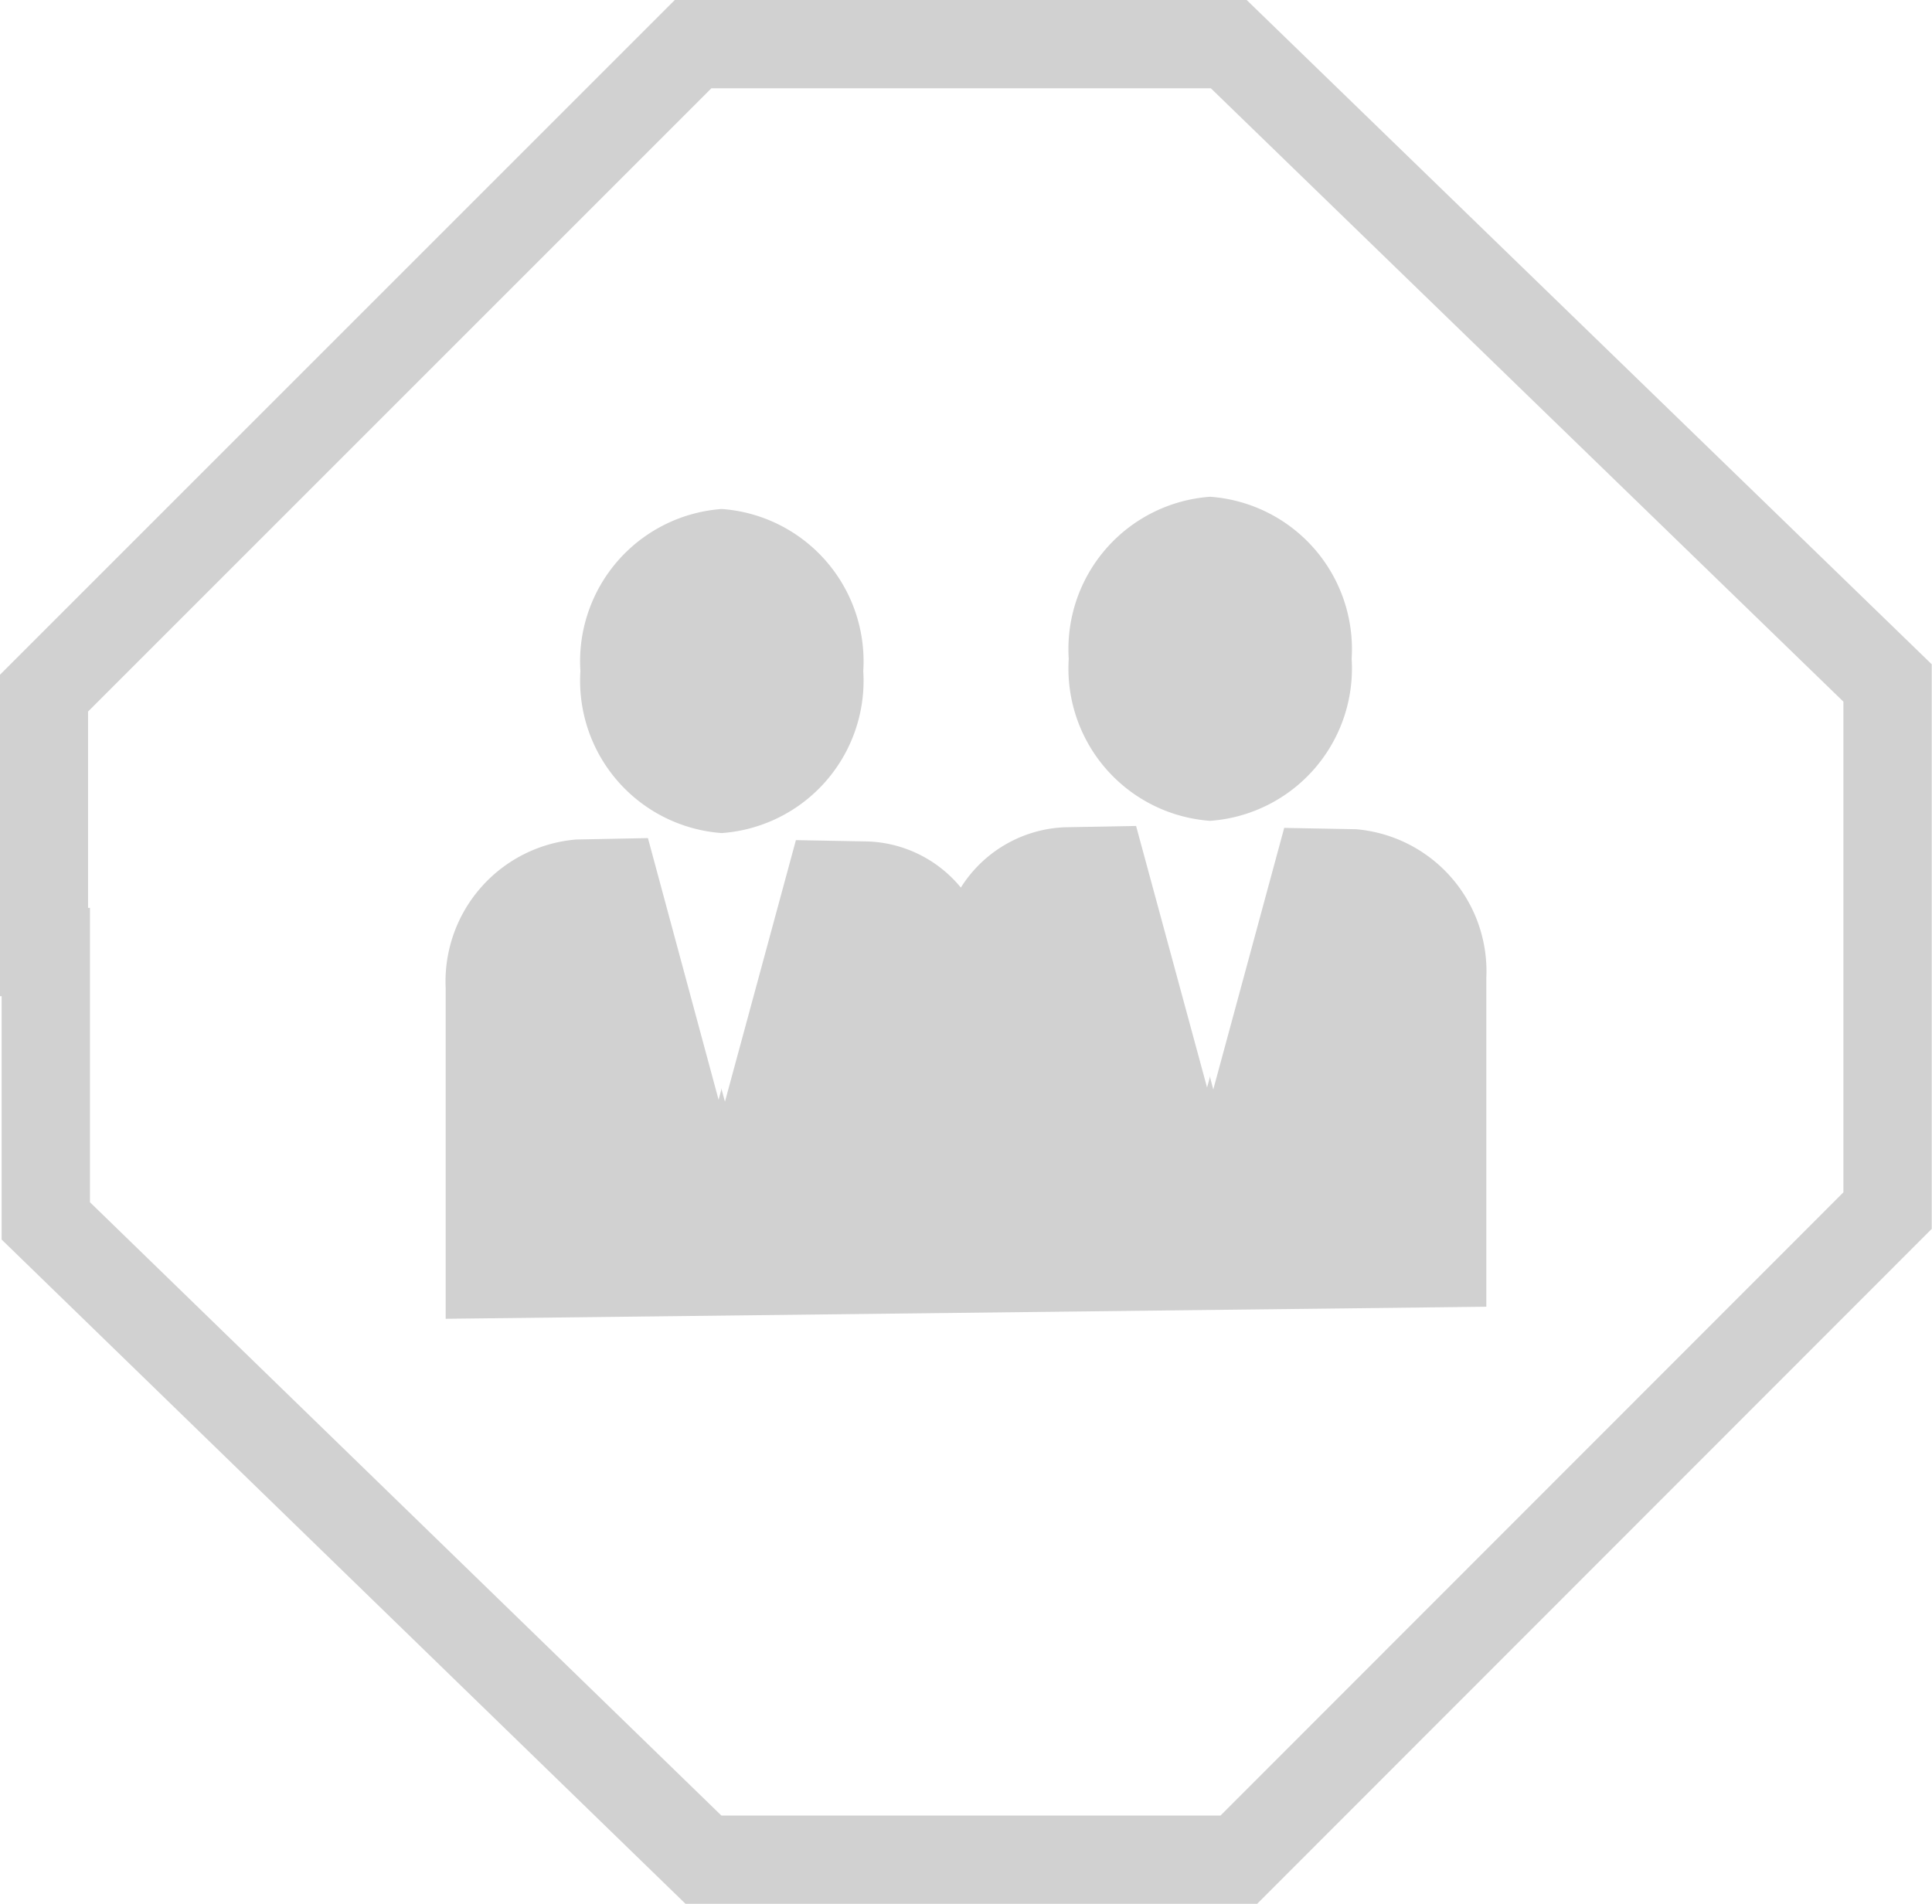 <svg xmlns="http://www.w3.org/2000/svg" xmlns:xlink="http://www.w3.org/1999/xlink" width="43.749" height="43.114" viewBox="0 0 43.749 43.114">
  <defs>
    <clipPath id="clip-path">
      <rect id="Rechteck_109" data-name="Rechteck 109" width="23.565" height="18.617" fill="#D1D1D1"/>
    </clipPath>
  </defs>
  <g id="Gruppe_120" data-name="Gruppe 120" transform="translate(-189 -1169)">
    <g id="Gruppe_111" data-name="Gruppe 111" transform="translate(8 -0.911)">
      <g id="Gruppe_108" data-name="Gruppe 108" transform="translate(181.999 1170.911)">
        <g id="Gruppe_4" data-name="Gruppe 4" transform="translate(0 0)">
          <path id="Pfad_4" data-name="Pfad 4" d="M-10.269,0H-22.4L-37.1,14.7v5.86h.043v6.089l14.893,14.467h12.122l14.691-14.7V14.467Z" transform="translate(37.095)" fill="none" stroke="#D1D1D1" stroke-width="2"/>
        </g>
      </g>
    </g>
    <g id="Gruppe_125" data-name="Gruppe 125" transform="translate(199.092 1180.249)">
      <g id="Gruppe_124" data-name="Gruppe 124" transform="translate(0 0)" clip-path="url(#clip-path)">
        <path id="Pfad_72" data-name="Pfad 72" d="M4.433,7.451A3.458,3.458,0,0,0,7.638,3.783,3.459,3.459,0,0,0,4.433.112a3.459,3.459,0,0,0-3.2,3.671,3.458,3.458,0,0,0,3.2,3.668" transform="translate(1.818 0.166)" fill="#D1D1D1"/>
        <path id="Pfad_73" data-name="Pfad 73" d="M8.9,7.339a3.458,3.458,0,0,0,3.206-3.668A3.459,3.459,0,0,0,8.9,0,3.459,3.459,0,0,0,5.7,3.671,3.458,3.458,0,0,0,8.9,7.339" transform="translate(8.409 0.001)" fill="#D1D1D1"/>
        <path id="Pfad_74" data-name="Pfad 74" d="M23.565,6.45a3.228,3.228,0,0,0-2.953-3.364l-1.624-.03L17.382,8.98l-.069-.262V8.673l-.072.262L15.634,3.012l-1.624.03a2.916,2.916,0,0,0-2.344,1.366A2.853,2.853,0,0,0,9.555,3.363l-1.624-.03L6.324,9.257l-.072-.265V8.948l-.072.265-1.6-5.926-1.624.032A3.226,3.226,0,0,0,0,6.683v7.49L23.565,13.9Z" transform="translate(0 4.444)" fill="#D1D1D1"/>
      </g>
    </g>
  </g>
</svg>
